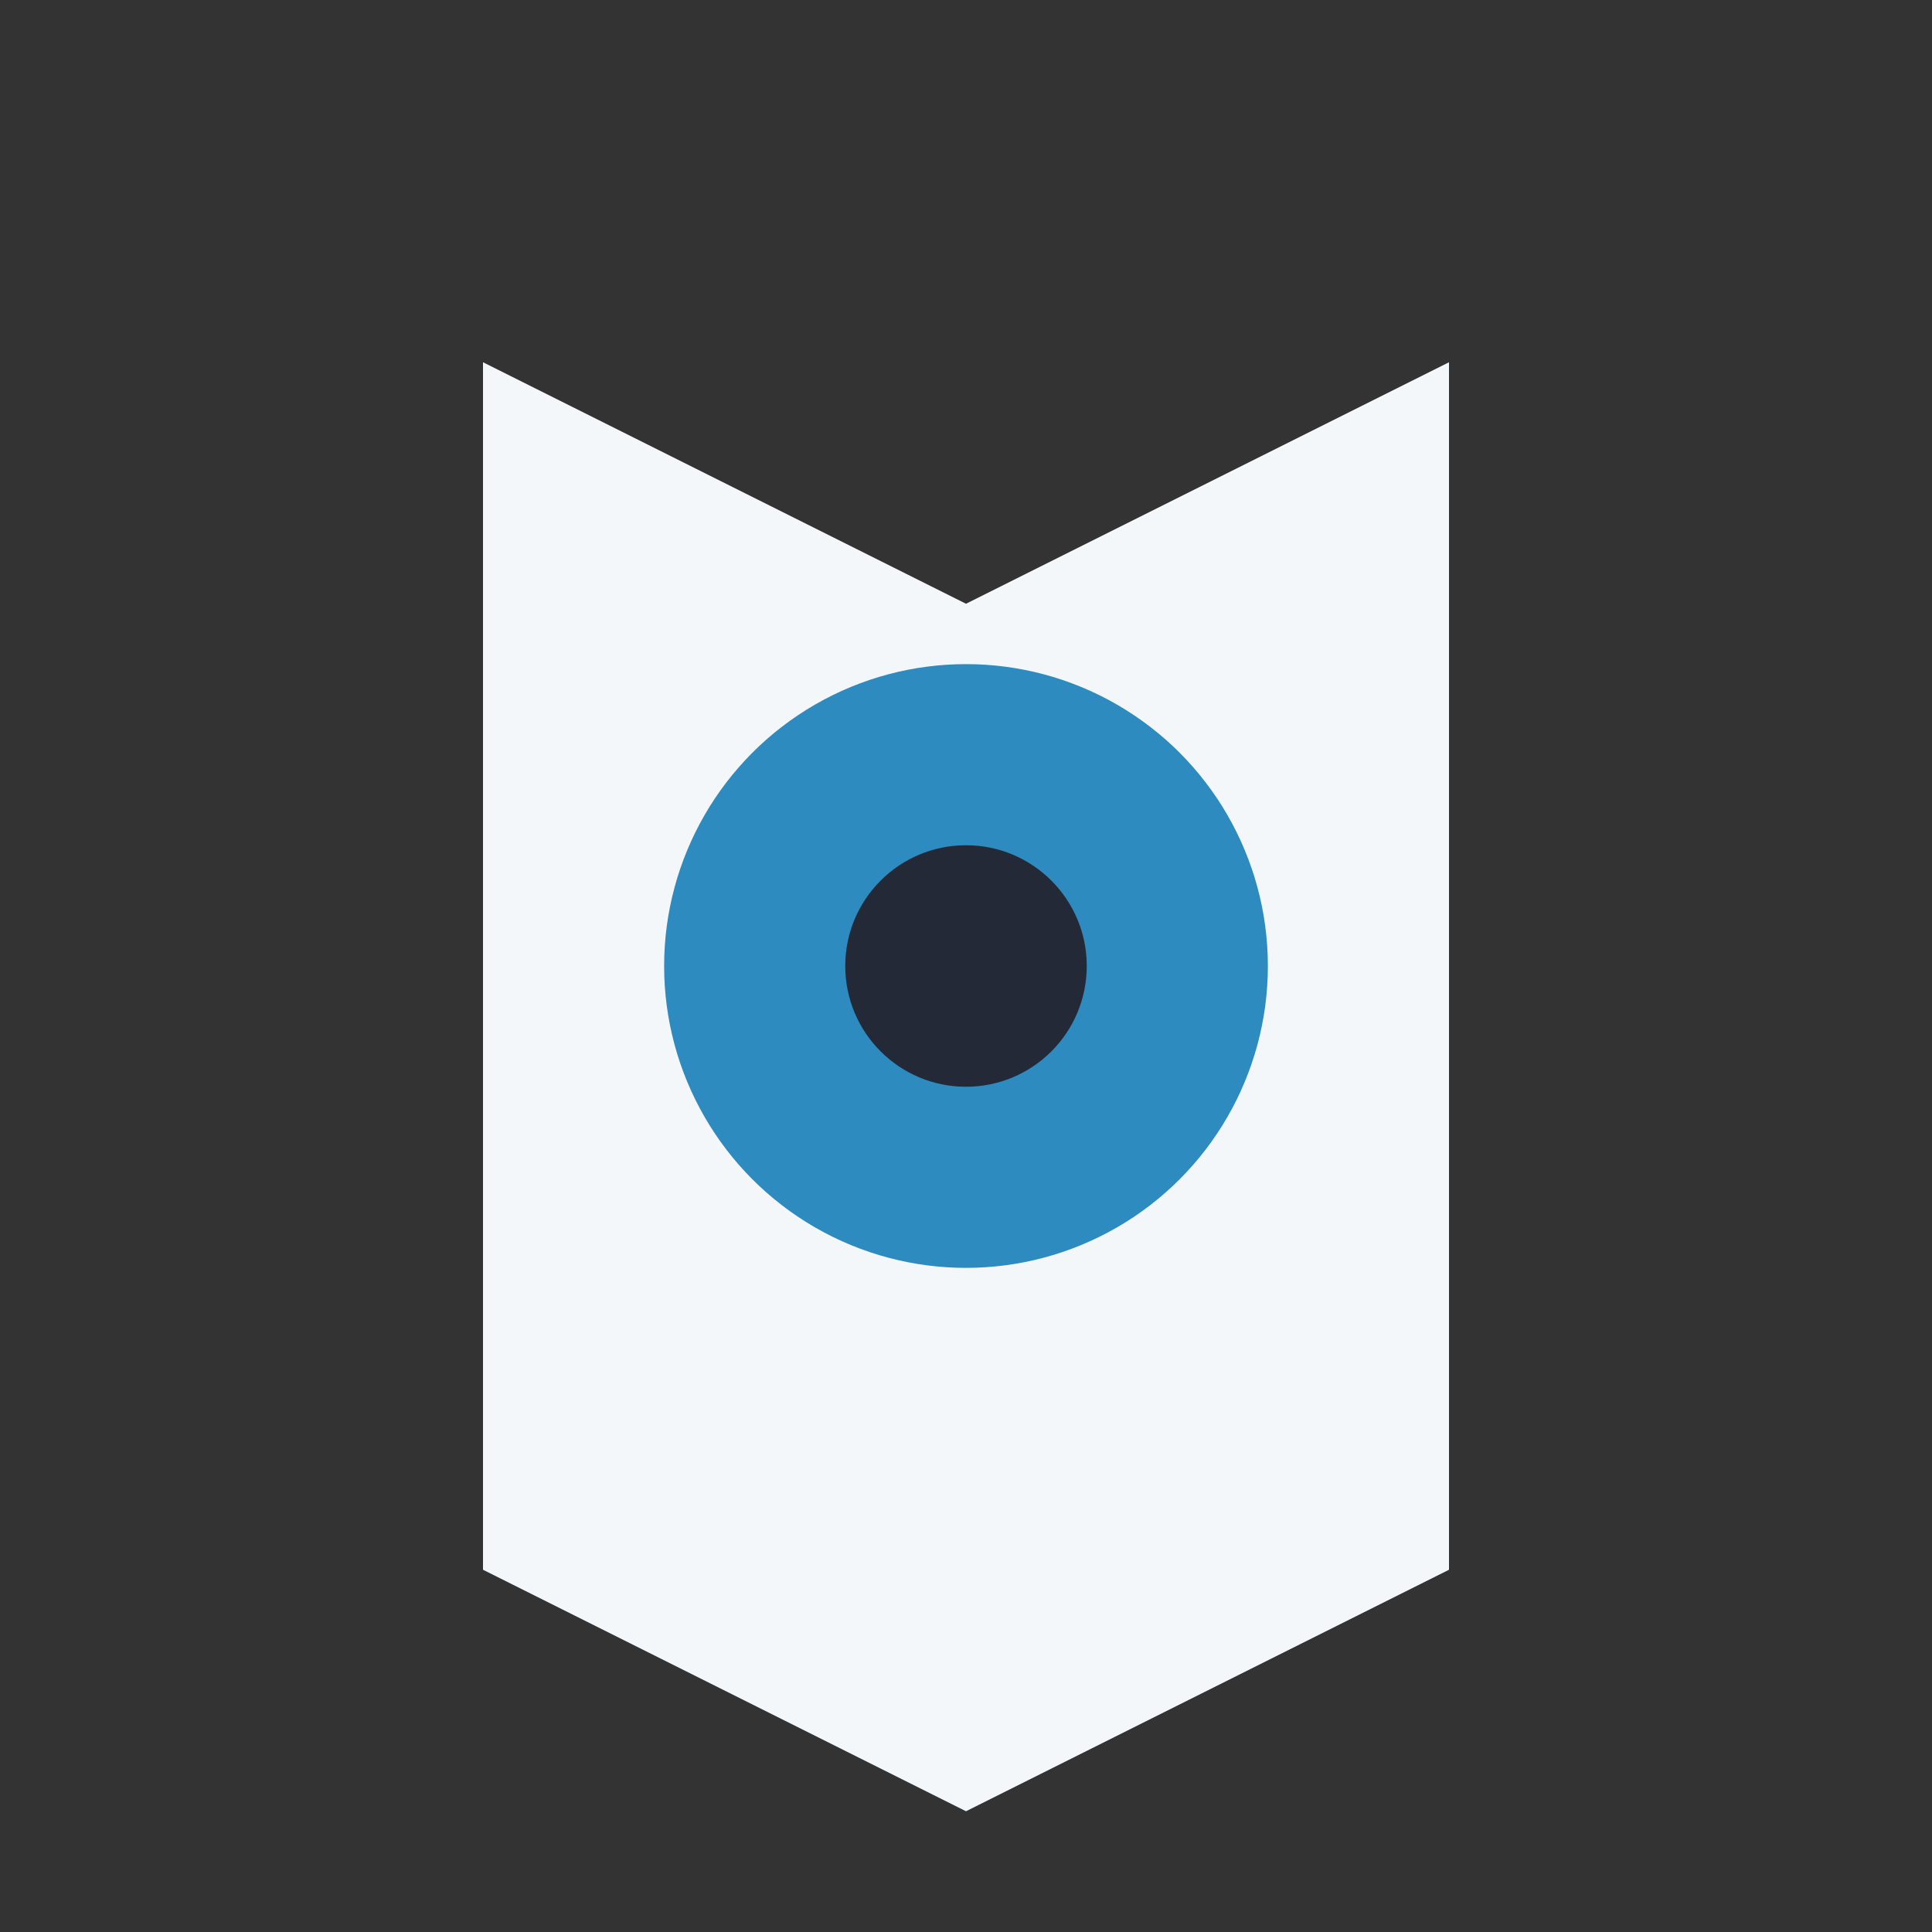 <?xml version="1.0" encoding="UTF-8"?>
<svg xmlns="http://www.w3.org/2000/svg" width="32" height="32" viewBox="0 0 32 32"><rect x="0" y="0" width="32" height="32" fill="#333333" stroke="none"/><path d="M8 6l8 4 8-4v20l-8 4-8-4z" fill="#F4F7FA"/><circle cx="16" cy="16" r="5" fill="#2E8BC0"/><circle cx="16" cy="16" r="2" fill="#232937"/></svg>